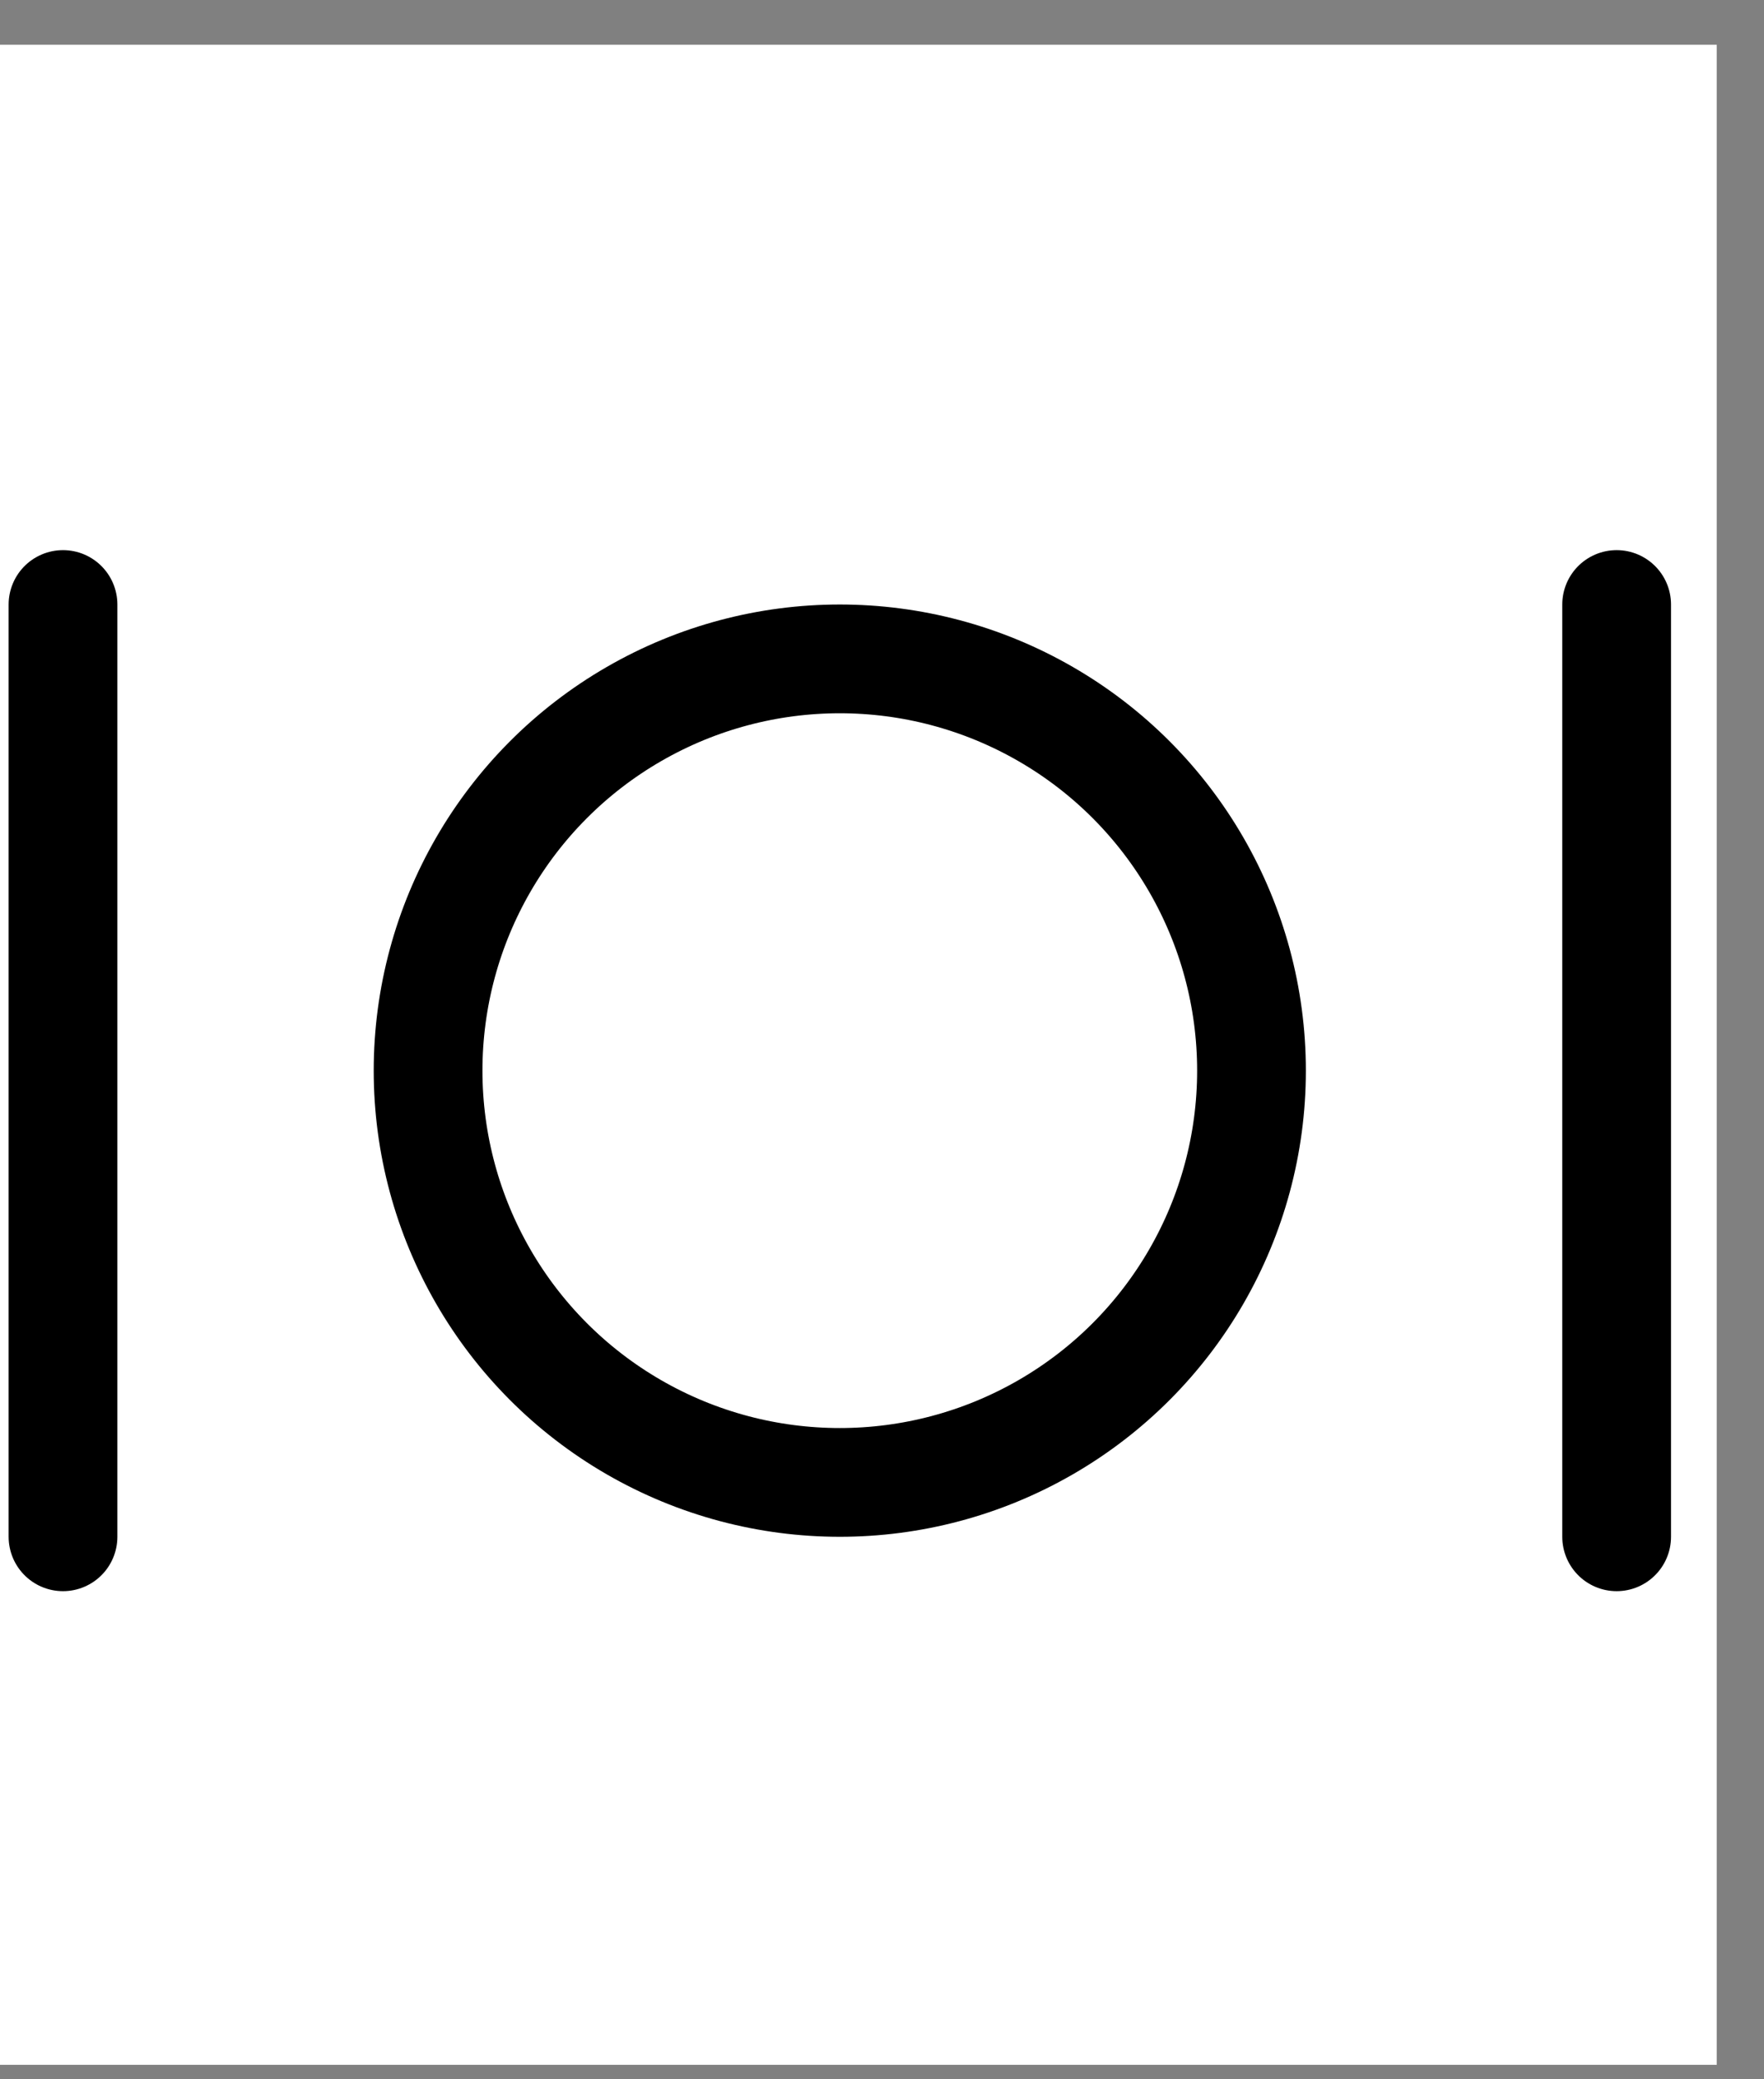 <?xml version="1.0" encoding="UTF-8"?> <svg xmlns="http://www.w3.org/2000/svg" width="28" height="33" viewBox="0 0 28 33" fill="none"><rect x="0" y="0" width="28" height="33" fill="#808080" stroke="none"/><rect y="0.71" width="27.25" height="32.06" fill="white"></rect><circle cx="13.33" cy="16.992" r="6.535" stroke="black" stroke-width="1.726"></circle><path d="M25.661 9.594L25.661 24.39" stroke="black" stroke-width="1.726" stroke-linecap="round"></path><path d="M1 9.594L1 24.39" stroke="black" stroke-width="1.726" stroke-linecap="round"></path></svg> 